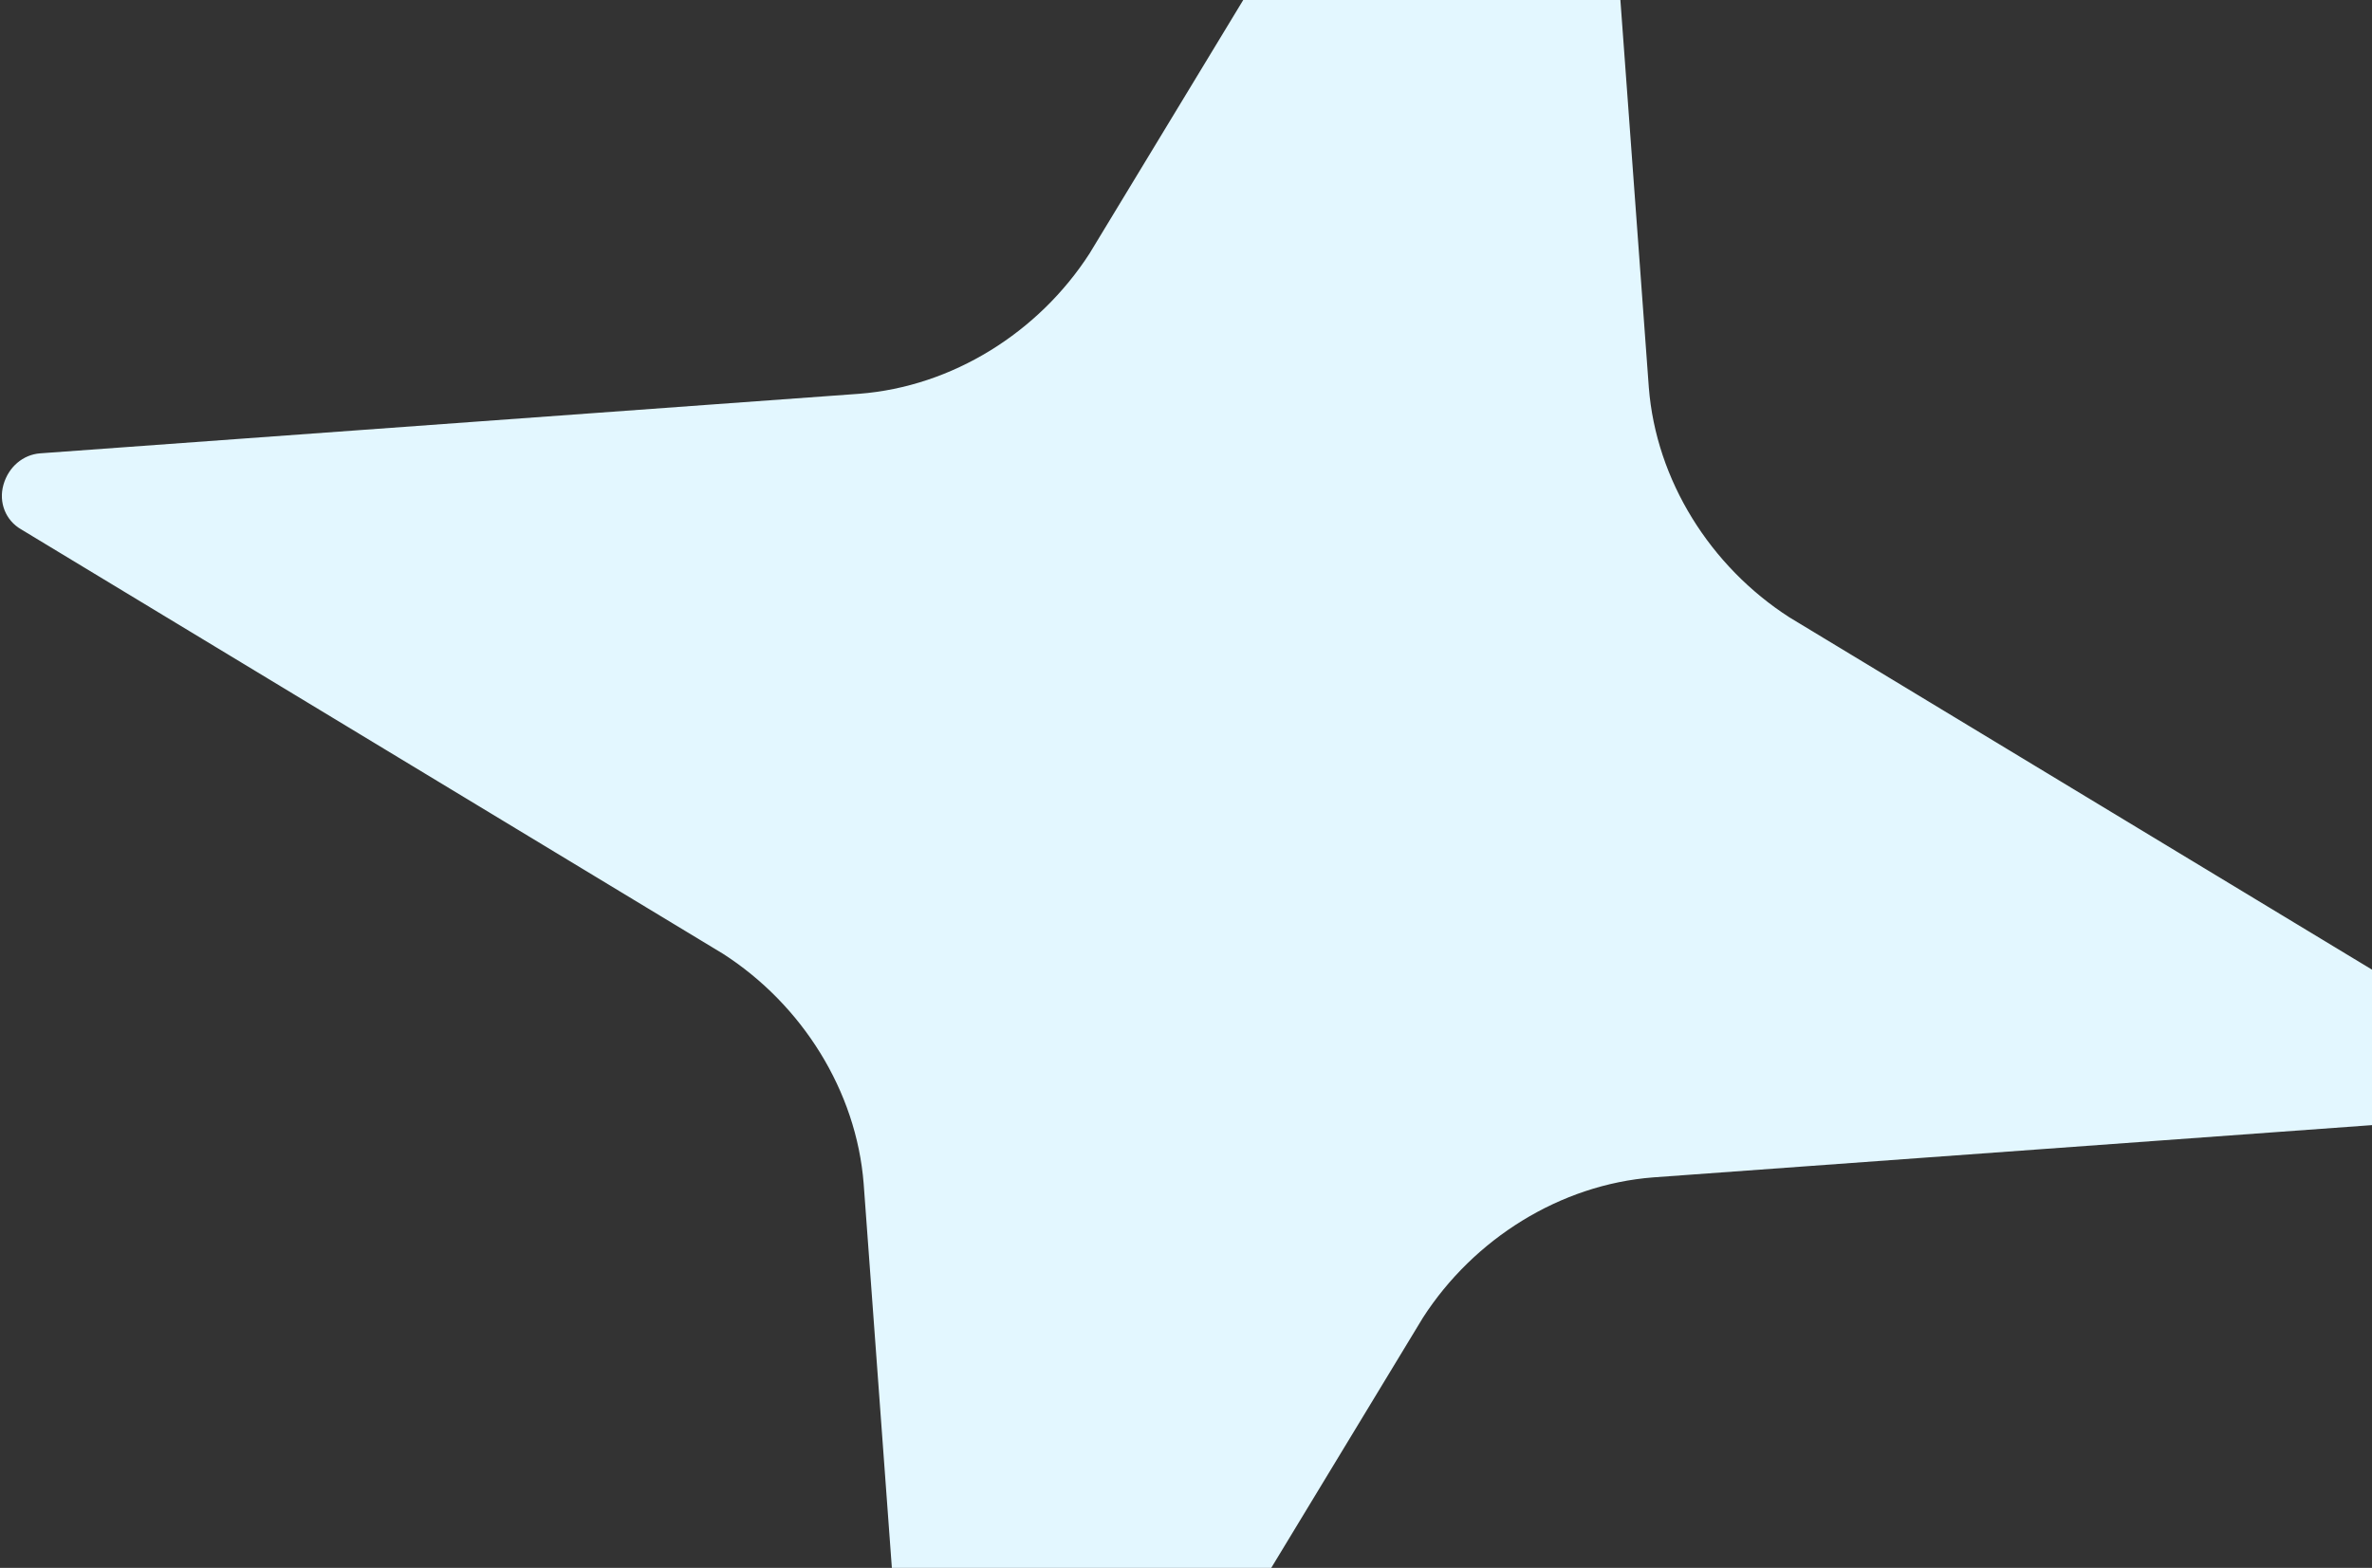 <svg width="726" height="480" viewBox="0 0 726 480" fill="none" xmlns="http://www.w3.org/2000/svg">
<rect x="0" y="0" width="726" height="480" fill="#333333" stroke="none"/>
<path d="M292.323 624.008C286.736 623.065 283.124 617.993 282.719 612.825L264.343 362.379C262.118 333.954 245.506 307.564 221.32 292.007L6.421 162.027C1.769 159.329 -0.498 153.847 1.064 148.373C2.627 142.899 7.083 139.189 12.258 138.788L263.025 120.55C291.487 118.342 317.905 101.763 333.471 77.616L463.524 -136.941C466.223 -141.585 471.091 -143.951 476.056 -143.113C476.056 -143.113 476.056 -143.113 476.677 -143.008C482.263 -142.065 485.876 -136.993 486.28 -131.825L504.657 118.621C506.881 147.045 523.494 173.436 547.68 188.993L762.579 318.973C767.231 321.671 769.498 327.153 767.935 332.627C766.373 338.1 761.917 341.811 756.742 342.212L505.974 360.449C477.513 362.658 451.095 379.236 435.529 403.384L305.476 617.94C302.777 622.585 297.909 624.95 292.943 624.112C292.943 624.112 292.943 624.112 292.323 624.008Z" fill="#E3F7FF"/>
</svg>

